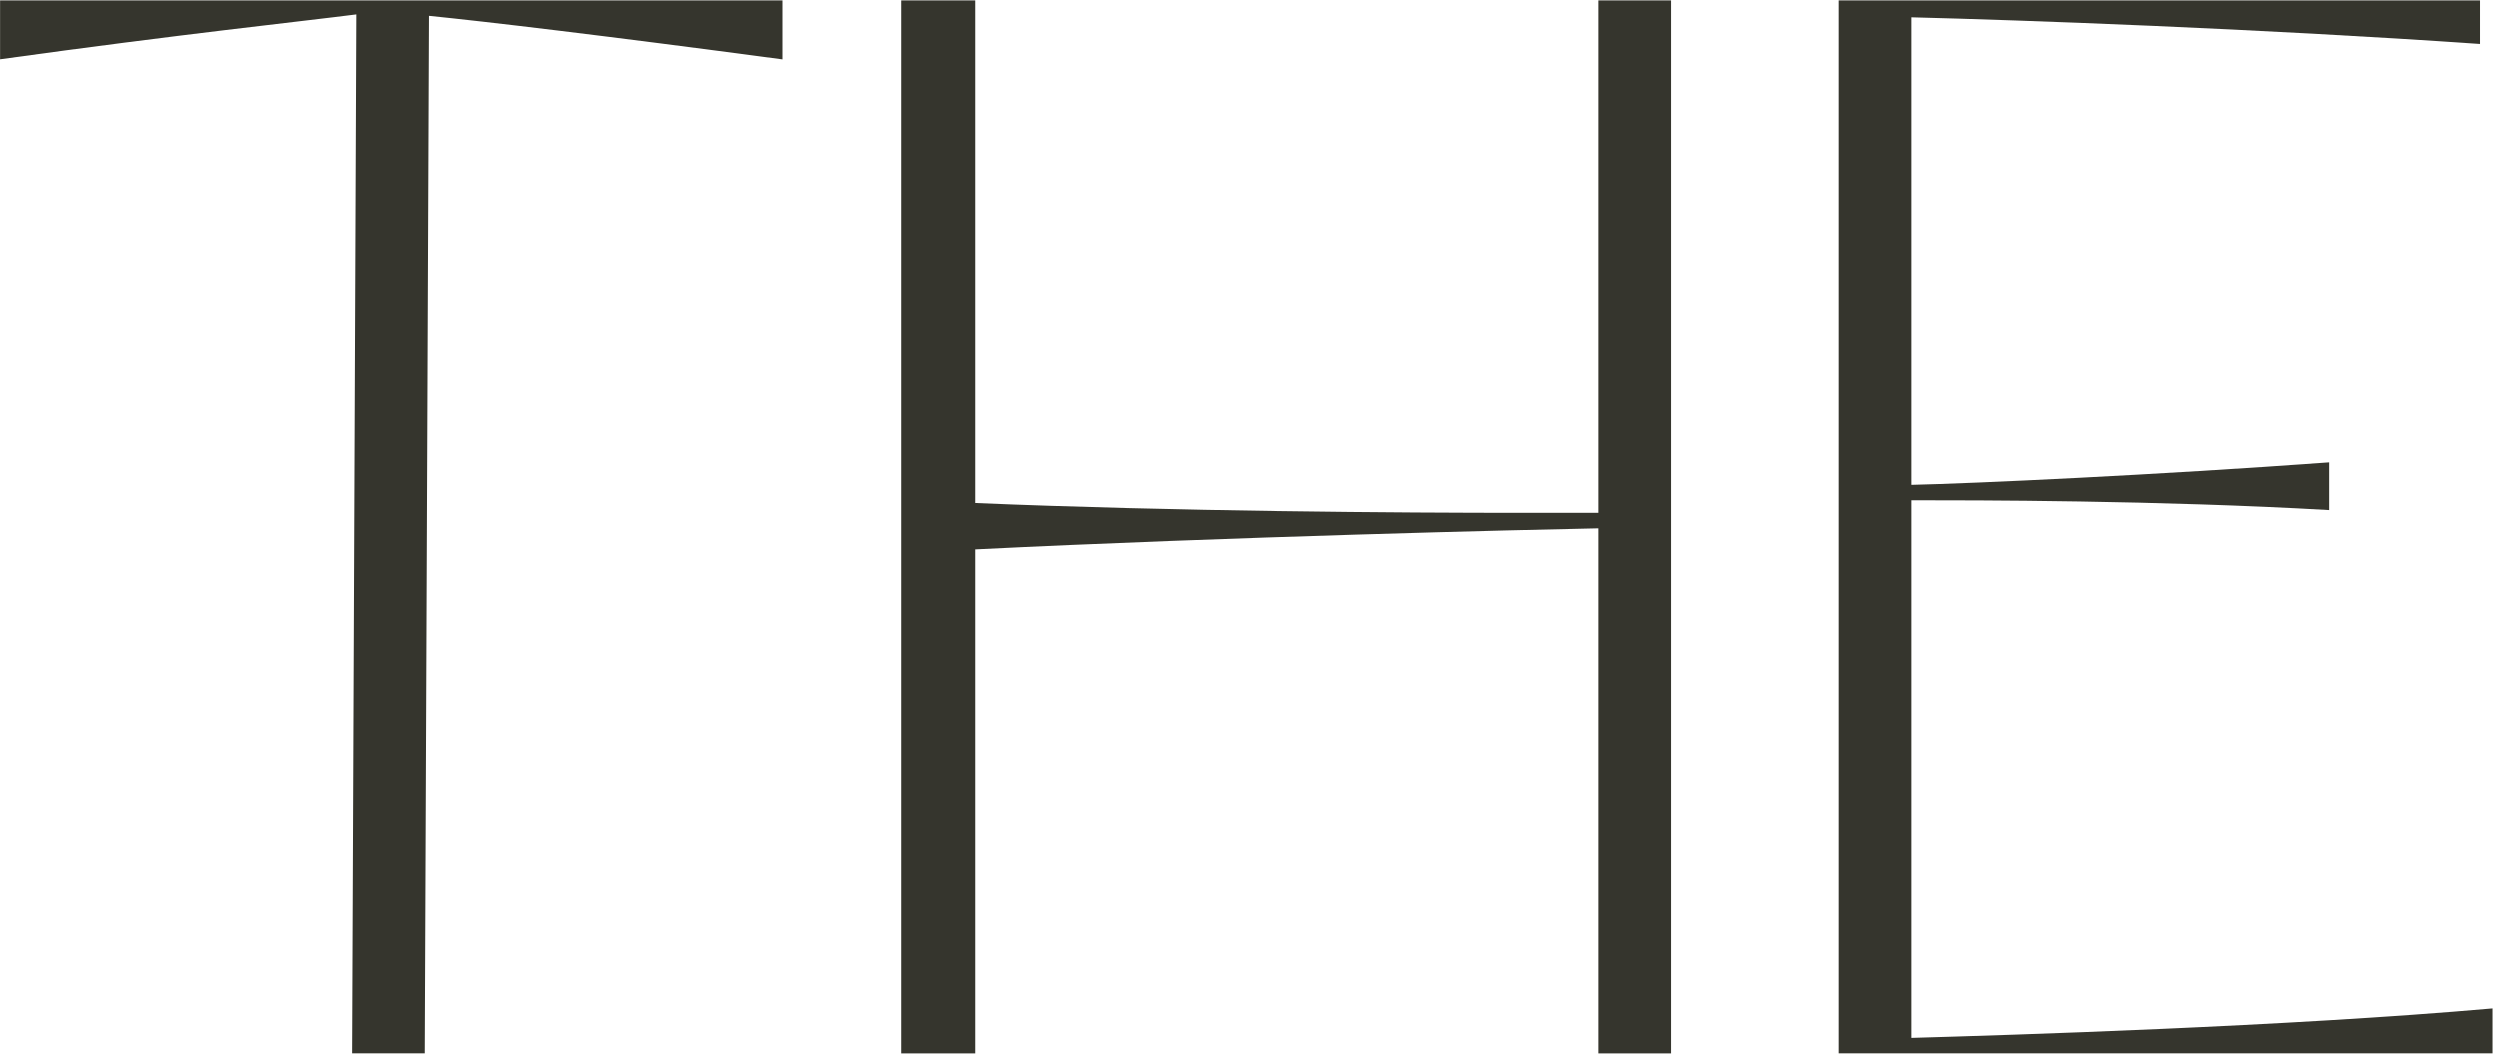 <svg width="121" height="51" viewBox="0 0 121 51" fill="none" xmlns="http://www.w3.org/2000/svg">
<path d="M37.87 2.874C29.216 1.717 23.466 1.04 20.762 0.766L20.558 50.98H17.043L17.247 0.697C14.611 1.036 8.794 1.649 0.004 2.87V0.02H37.873V2.874H37.87Z" fill="#35352D"/>
<path d="M77.361 0.02H80.879V50.984H77.361V25.57C73.846 25.639 59.575 25.977 47.202 26.59V50.984H43.619V0.02H47.202V24.345C56.871 24.752 67.828 24.821 73.778 24.821H77.361V0.02Z" fill="#35352D"/>
<path d="M92.507 50.234C97.241 50.097 110.629 49.69 120.639 48.807V50.98H88.992V0.02H120.033V2.128C109.281 1.382 97.786 0.971 92.51 0.838V23.466C95.551 23.397 104.345 22.99 112.731 22.377V24.687C104.482 24.212 95.555 24.212 92.51 24.212V50.238L92.507 50.234Z" fill="#35352D"/>
</svg>
